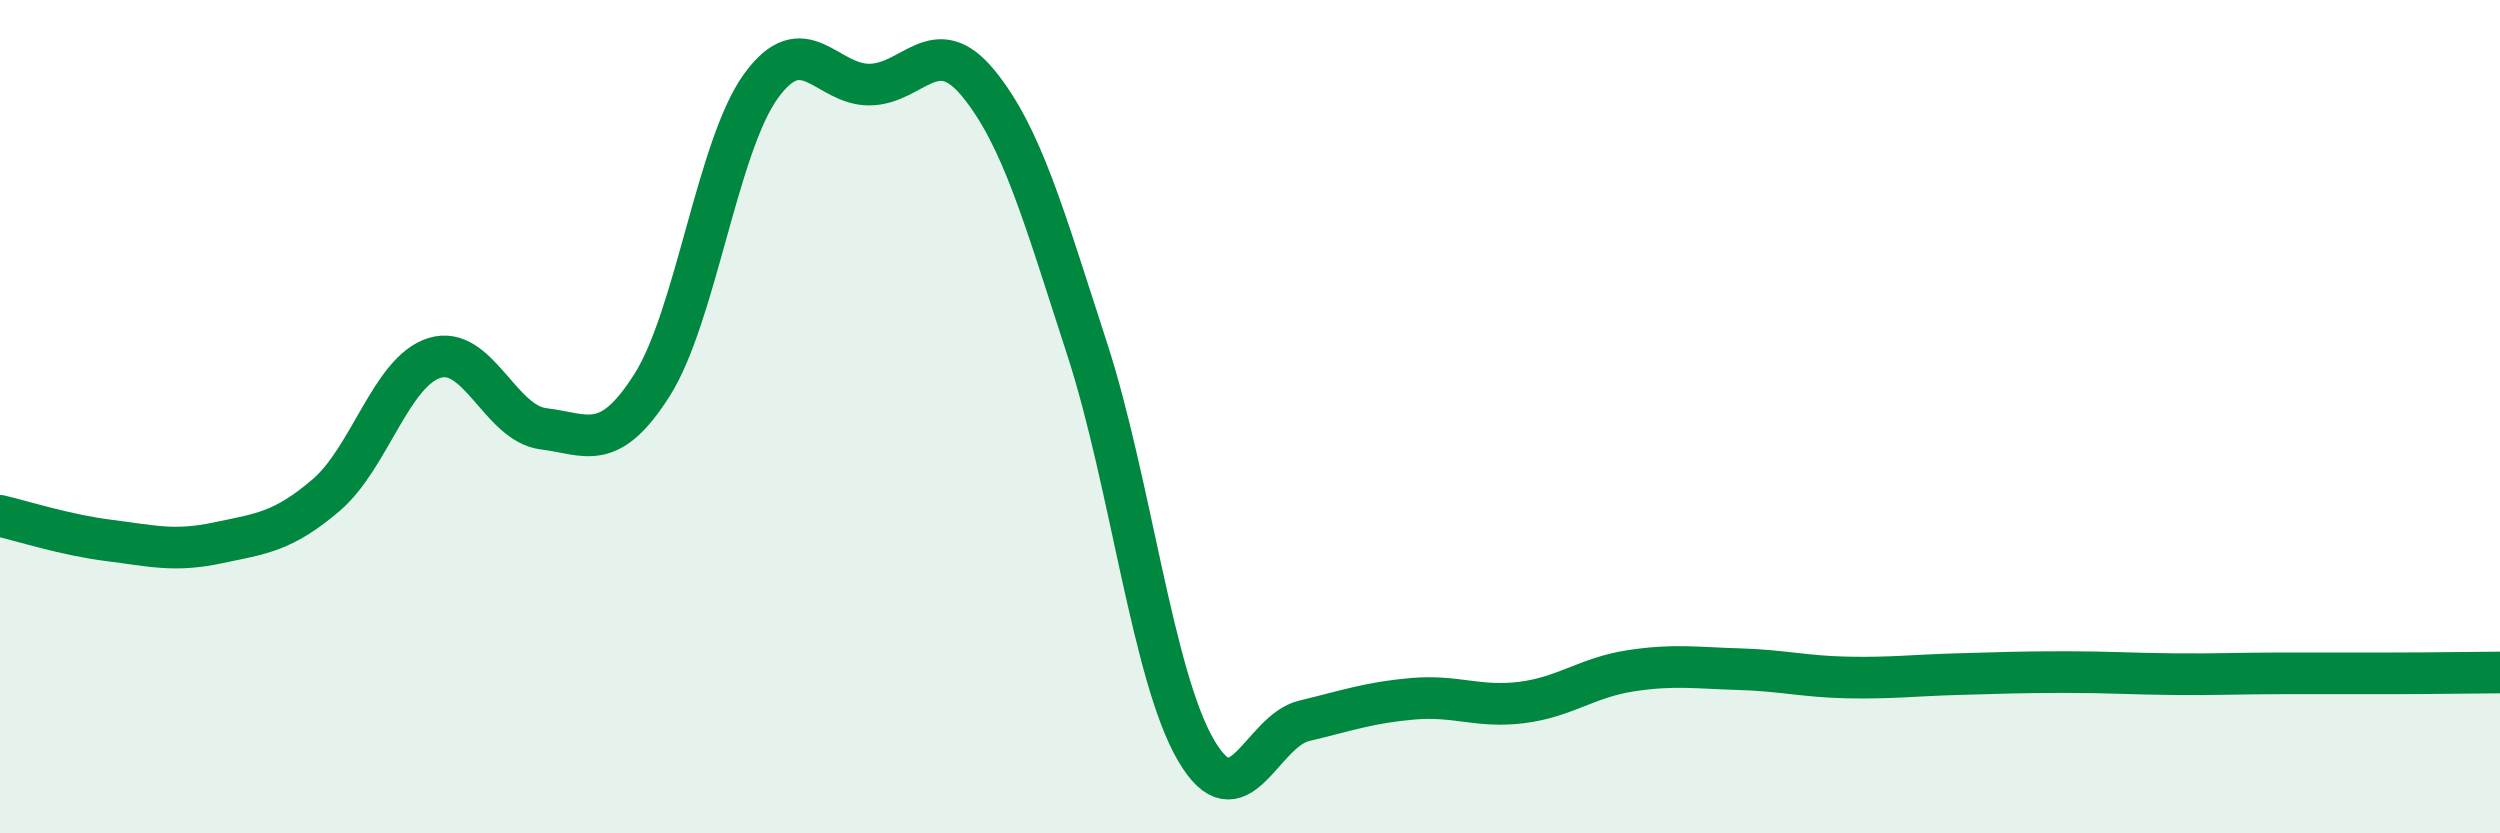 
    <svg width="60" height="20" viewBox="0 0 60 20" xmlns="http://www.w3.org/2000/svg">
      <path
        d="M 0,12.38 C 0.52,12.5 1.57,12.84 2.61,12.97 C 3.65,13.1 4.18,13.25 5.22,13.03 C 6.26,12.81 6.79,12.77 7.83,11.88 C 8.87,10.99 9.39,8.91 10.43,8.59 C 11.47,8.27 12,10.16 13.04,10.29 C 14.08,10.42 14.61,10.88 15.65,9.24 C 16.69,7.6 17.22,3.51 18.26,2.07 C 19.3,0.63 19.83,2.04 20.87,2.03 C 21.91,2.02 22.44,0.73 23.48,2 C 24.52,3.27 25.05,5.17 26.09,8.37 C 27.13,11.57 27.66,16.21 28.7,18 C 29.74,19.79 30.26,17.55 31.3,17.3 C 32.34,17.05 32.87,16.86 33.91,16.77 C 34.95,16.68 35.48,16.99 36.52,16.86 C 37.56,16.73 38.09,16.26 39.13,16.1 C 40.17,15.94 40.7,16.03 41.74,16.06 C 42.78,16.09 43.31,16.24 44.35,16.26 C 45.39,16.28 45.92,16.21 46.96,16.18 C 48,16.15 48.53,16.13 49.57,16.13 C 50.61,16.13 51.13,16.17 52.17,16.18 C 53.21,16.19 53.74,16.16 54.78,16.16 C 55.82,16.16 56.35,16.16 57.39,16.16 C 58.43,16.16 59.48,16.14 60,16.14L60 20L0 20Z"
        fill="#008740"
        opacity="0.1"
        stroke-linecap="round"
        stroke-linejoin="round"
      />
      <path
        d="M 0,12.38 C 0.52,12.5 1.57,12.84 2.61,12.97 C 3.65,13.1 4.18,13.25 5.22,13.03 C 6.26,12.81 6.79,12.77 7.83,11.88 C 8.87,10.99 9.39,8.91 10.43,8.59 C 11.47,8.27 12,10.16 13.04,10.29 C 14.08,10.42 14.61,10.88 15.65,9.24 C 16.69,7.6 17.22,3.51 18.26,2.07 C 19.3,0.63 19.83,2.04 20.87,2.03 C 21.91,2.02 22.44,0.73 23.48,2 C 24.52,3.27 25.05,5.17 26.09,8.37 C 27.13,11.57 27.66,16.21 28.7,18 C 29.74,19.79 30.26,17.55 31.3,17.3 C 32.34,17.05 32.87,16.86 33.91,16.77 C 34.95,16.68 35.48,16.99 36.52,16.86 C 37.56,16.73 38.09,16.26 39.13,16.1 C 40.17,15.94 40.7,16.03 41.74,16.06 C 42.78,16.09 43.31,16.24 44.35,16.26 C 45.39,16.28 45.92,16.21 46.96,16.18 C 48,16.15 48.53,16.13 49.57,16.13 C 50.61,16.13 51.13,16.17 52.17,16.18 C 53.21,16.19 53.74,16.16 54.78,16.16 C 55.82,16.16 56.35,16.16 57.39,16.16 C 58.43,16.16 59.48,16.14 60,16.14"
        stroke="#008740"
        stroke-width="1"
        fill="none"
        stroke-linecap="round"
        stroke-linejoin="round"
      />
    </svg>
  